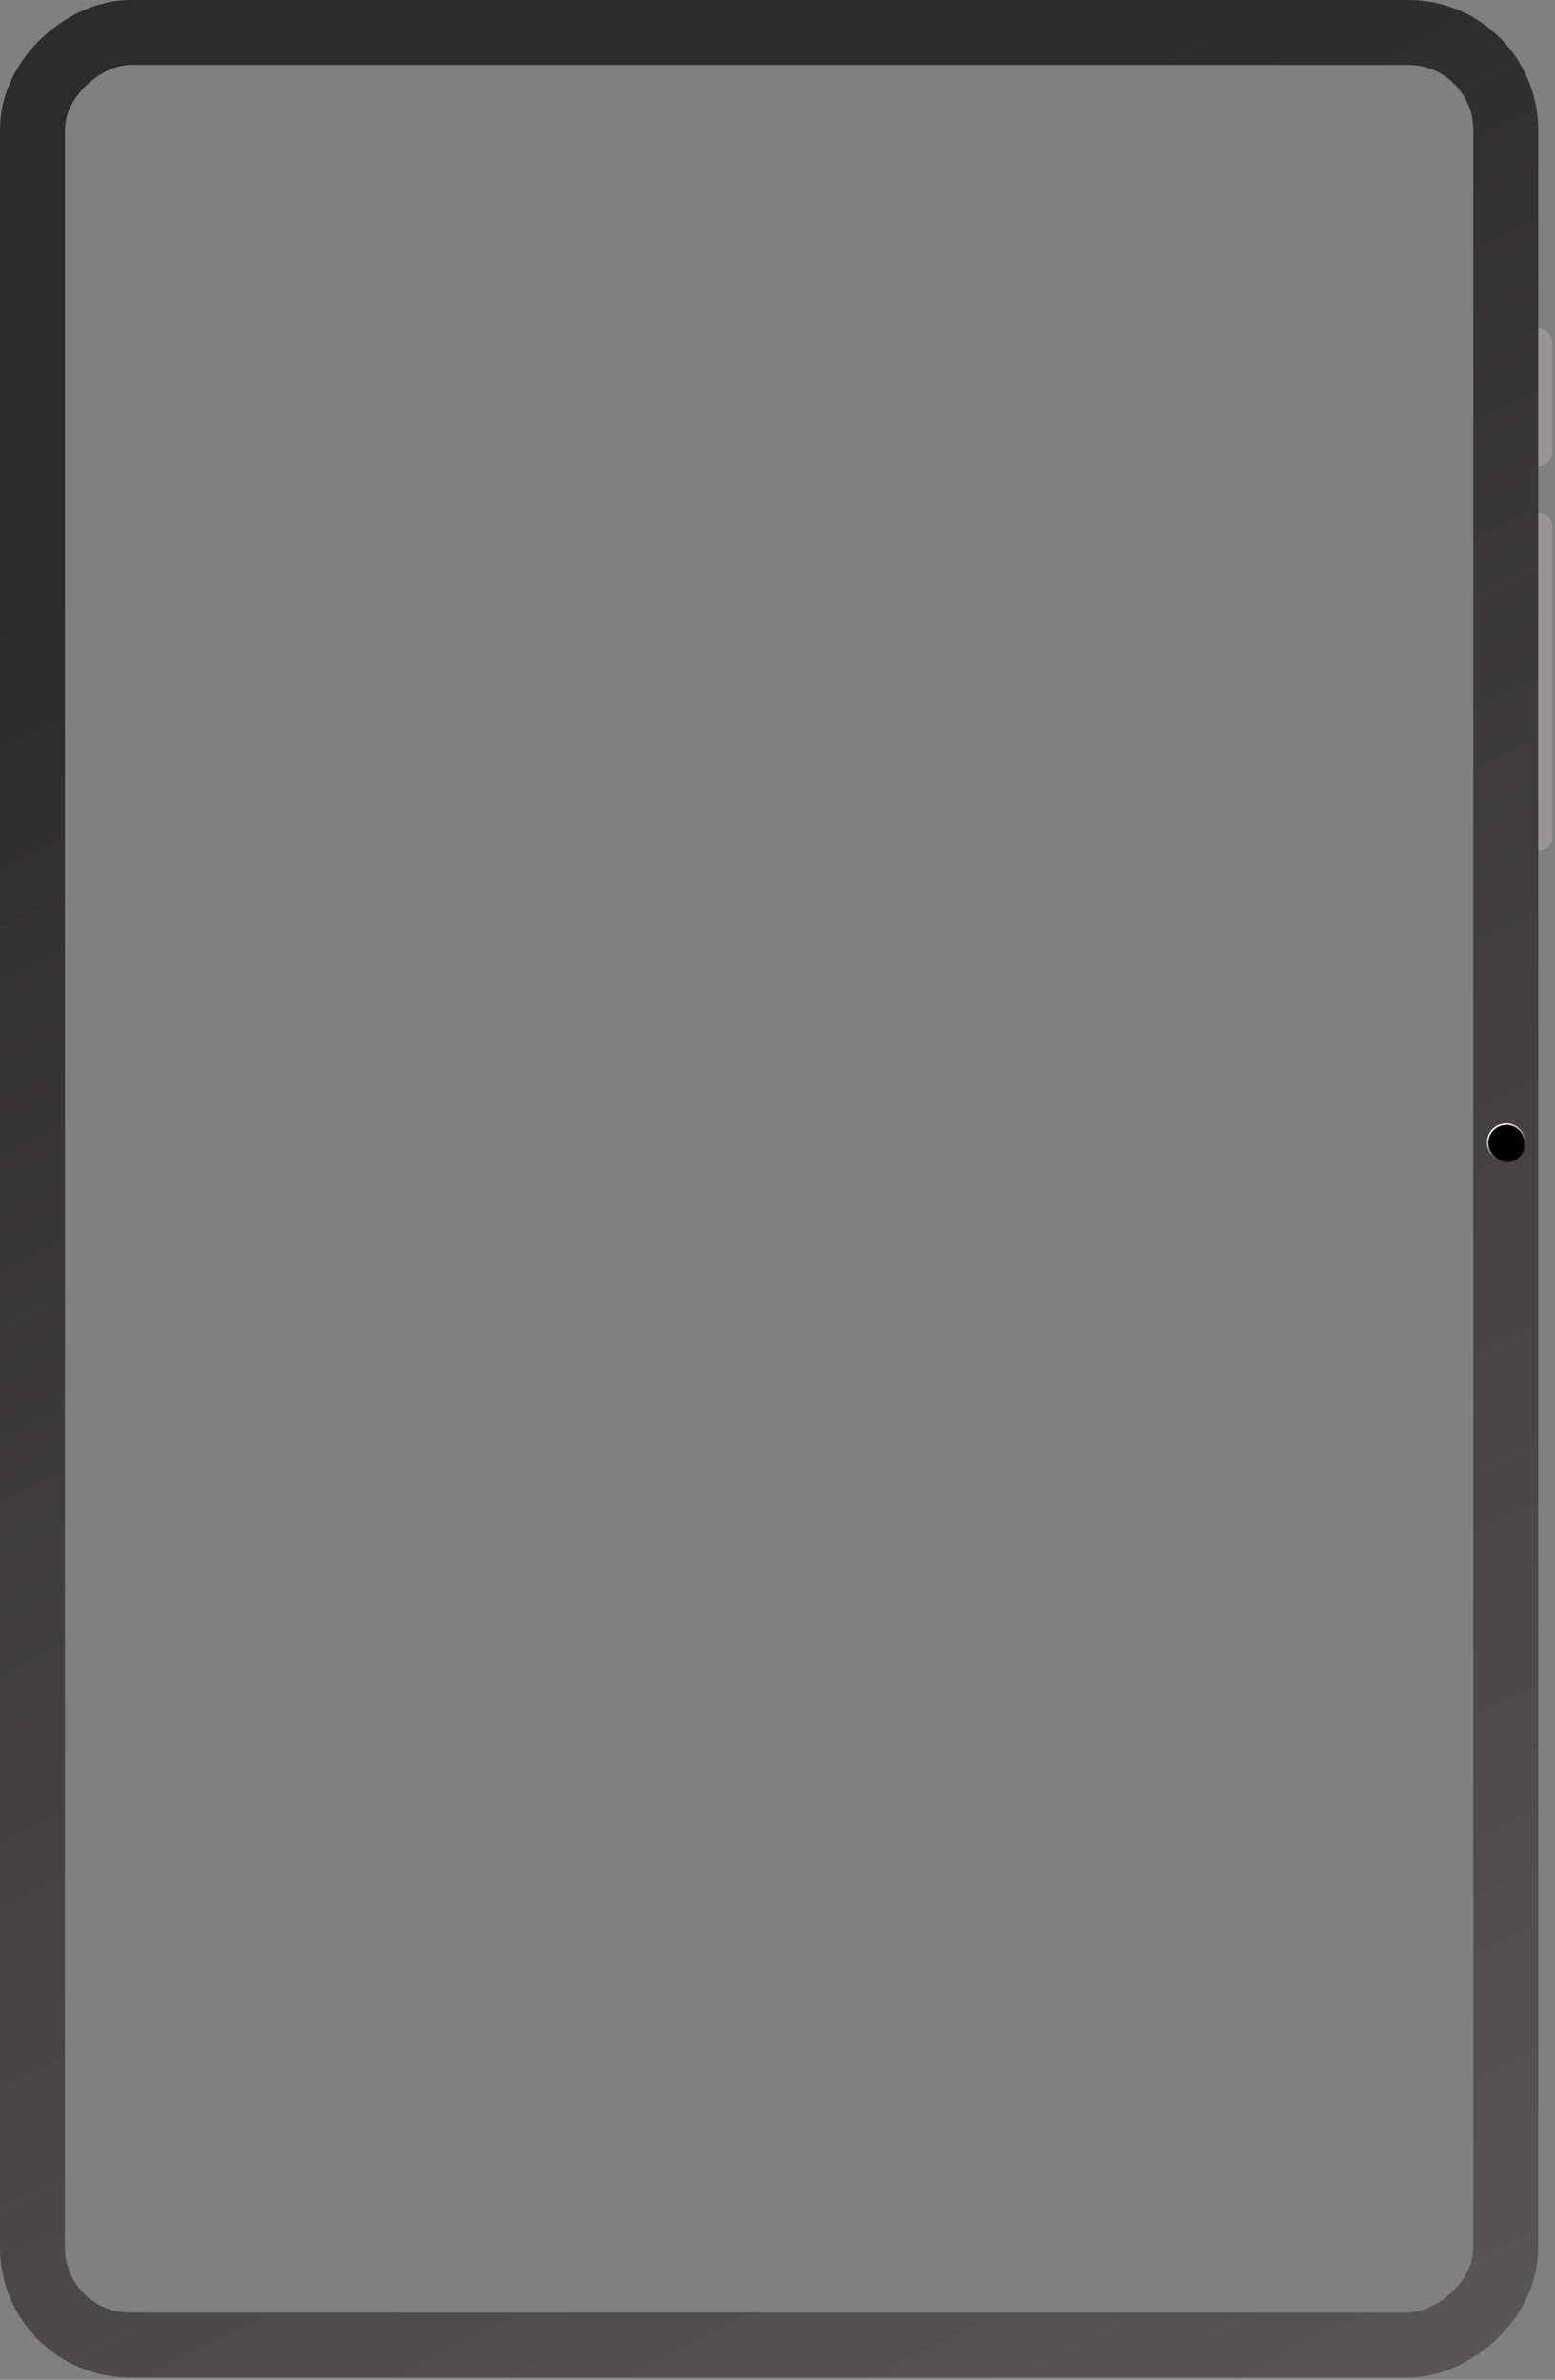 <svg width="479" height="733" viewBox="0 0 479 733" fill="none" xmlns="http://www.w3.org/2000/svg">
<rect x="0" y="0" width="479" height="733" fill="#808080" stroke="none"/>
<path d="M473.833 101.227C476.212 101.227 478.141 103.155 478.141 105.534L478.141 139.277C478.141 141.656 476.212 143.584 473.833 143.584V143.584L473.833 101.227V101.227Z" fill="#979595"/>
<path d="M473.833 157.945C476.212 157.945 478.141 159.874 478.141 162.253L478.141 257.737C478.141 260.116 476.212 262.045 473.833 262.045V262.045L473.833 157.945V157.945Z" fill="#979595"/>
<rect x="463.828" y="10" width="712.285" height="453.832" rx="30" transform="rotate(90 463.828 10)" stroke="url(#paint0_linear_15086_94039)" stroke-width="20"/>
<circle cx="464" cy="352" r="5.75" fill="black" stroke="url(#paint1_linear_15086_94039)" stroke-width="0.5"/>
<defs>
<linearGradient id="paint0_linear_15086_94039" x1="473.828" y1="439.828" x2="1205.83" y2="76.328" gradientUnits="userSpaceOnUse">
<stop offset="0.165" stop-color="#2D2C2C"/>
<stop offset="1" stop-color="#585555"/>
</linearGradient>
<linearGradient id="paint1_linear_15086_94039" x1="460.75" y1="347.25" x2="466.75" y2="357.25" gradientUnits="userSpaceOnUse">
<stop stop-color="white"/>
<stop offset="1"/>
</linearGradient>
</defs>
</svg>
